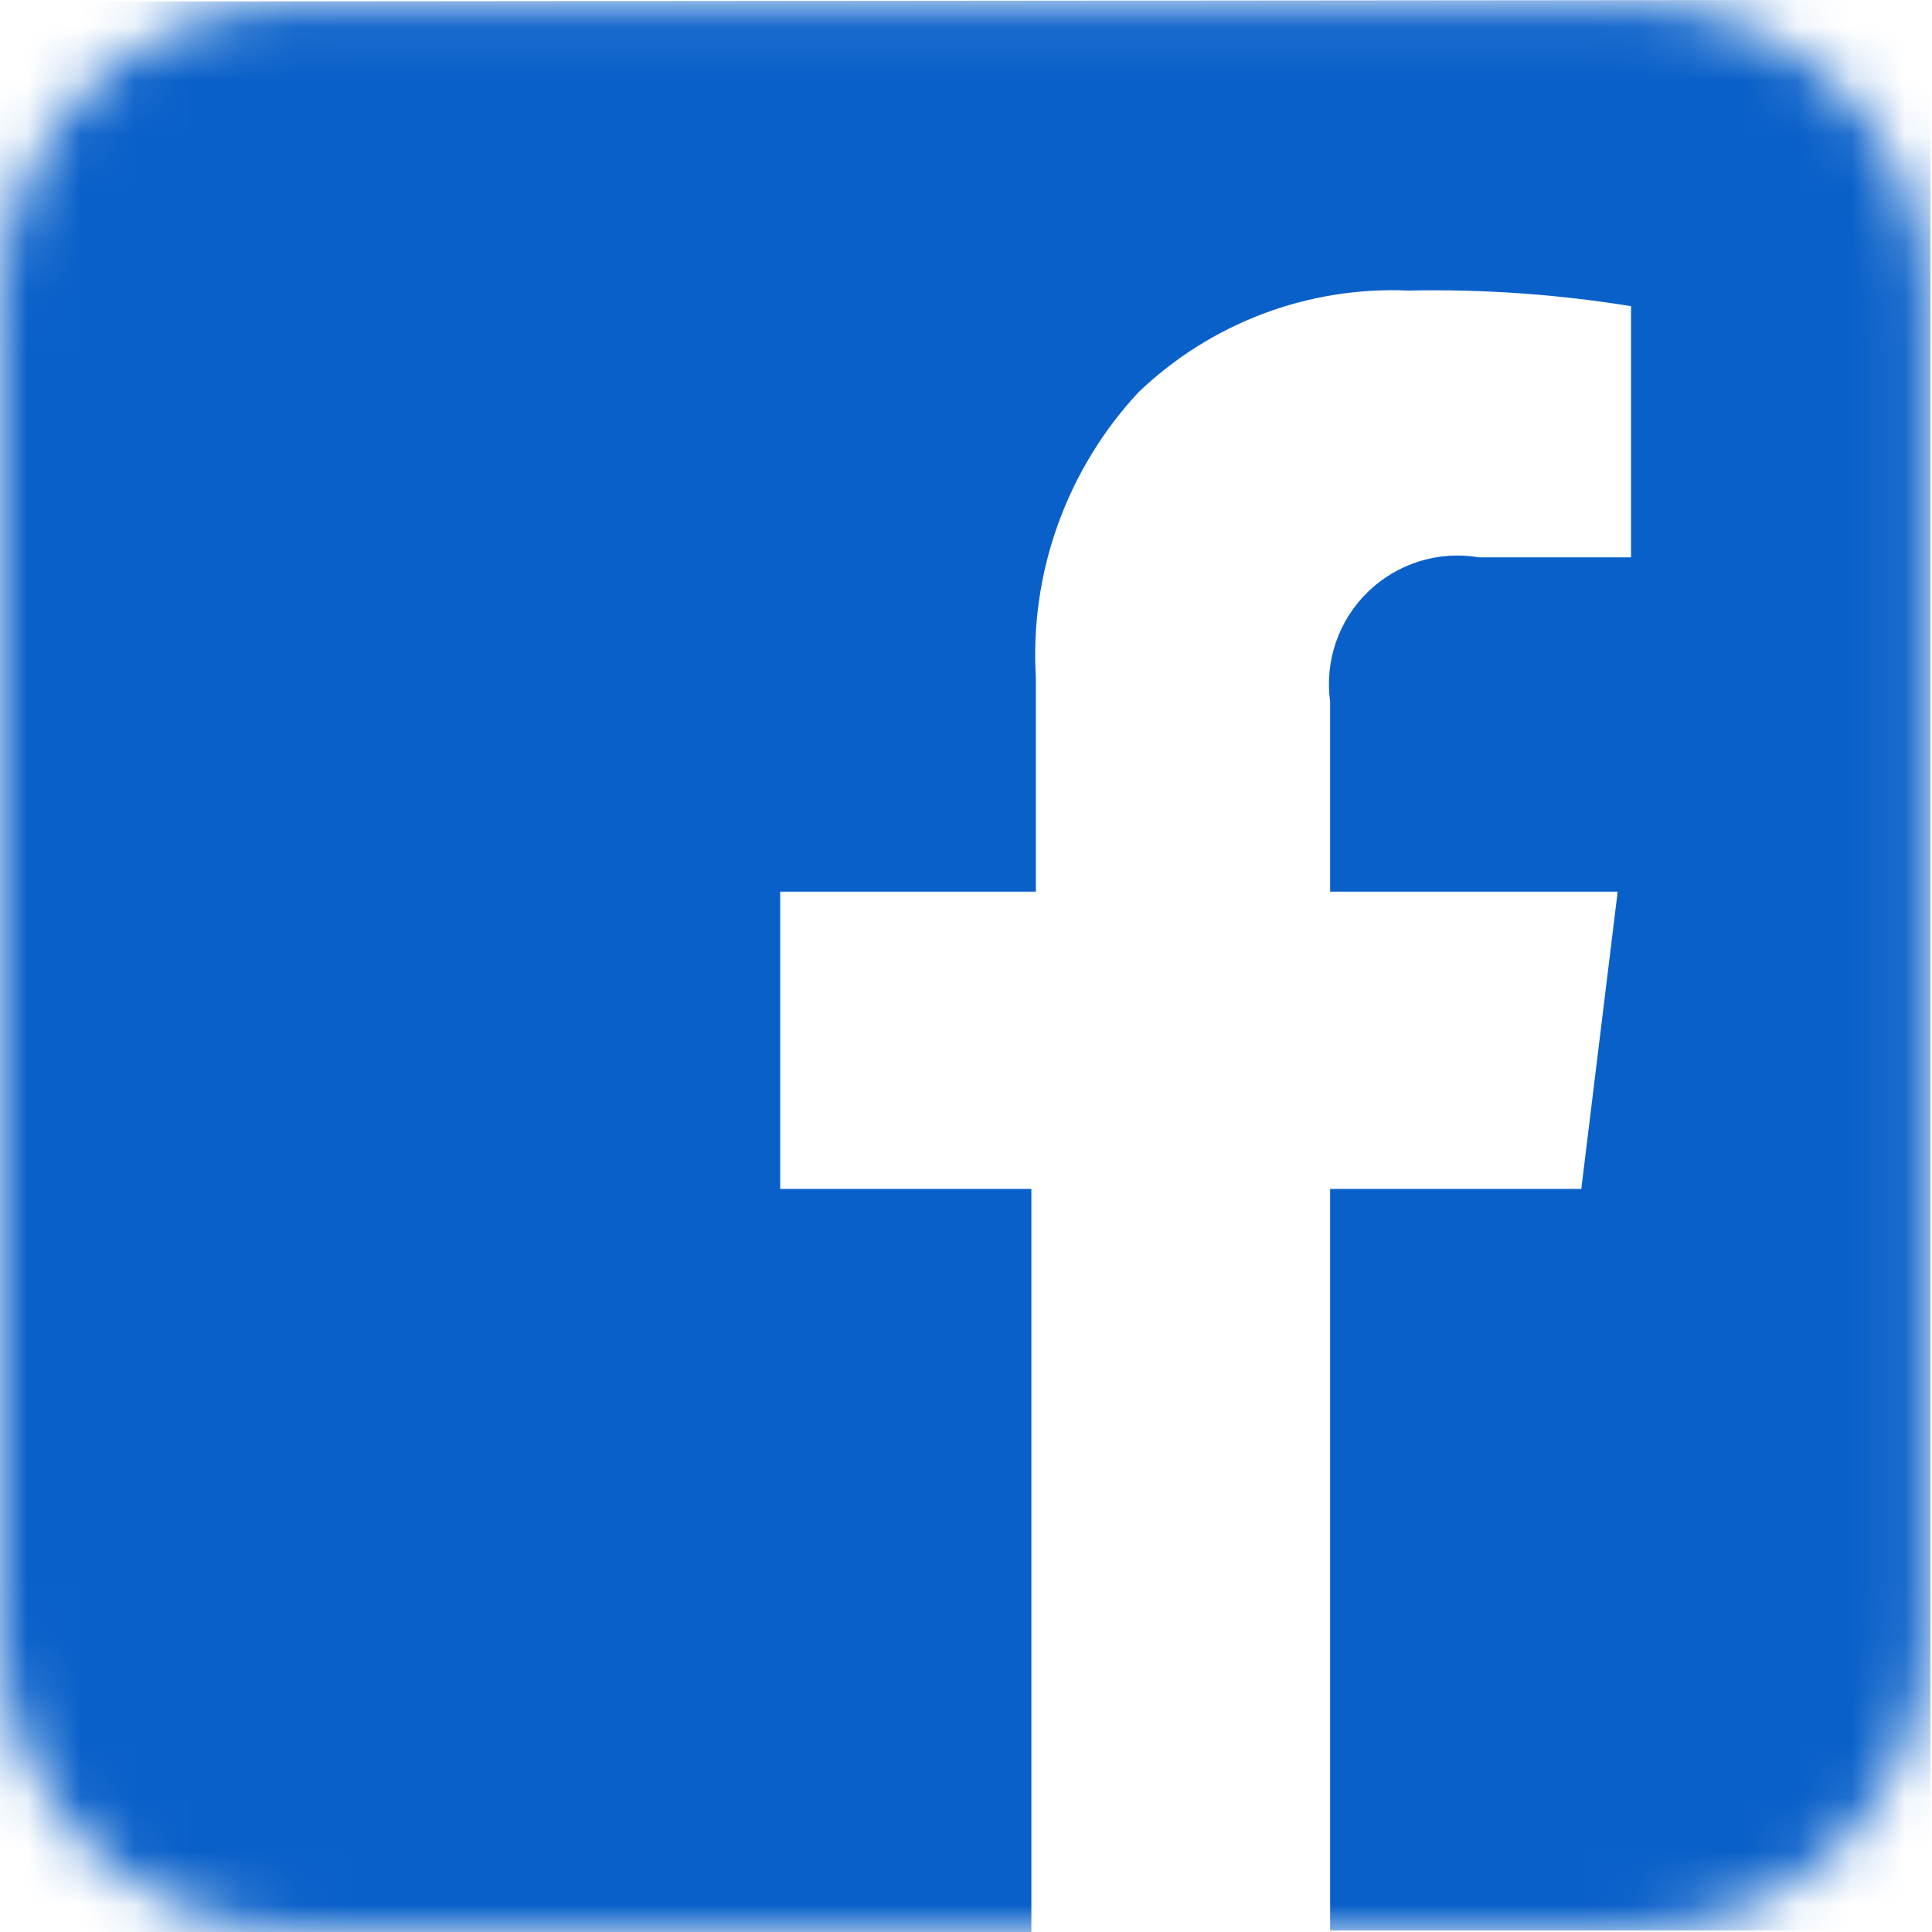 <svg width="36" height="36" viewBox="0 0 36 36" fill="none" xmlns="http://www.w3.org/2000/svg">
<g clip-path="url(#clip0_53_288)">
<mask id="mask0_53_288" style="mask-type:luminance" maskUnits="userSpaceOnUse" x="0" y="0" width="36" height="36">
<path d="M30.392 0.055H5.538C2.48 0.055 0 2.535 0 5.594V30.448C0 33.507 2.48 35.986 5.538 35.986H30.392C33.451 35.986 35.931 33.507 35.931 30.448V5.594C35.931 2.535 33.451 0.055 30.392 0.055Z" fill="white"/>
</mask>
<g mask="url(#mask0_53_288)">
<path d="M33.951 -3.05176e-05C34.47 0.009 34.966 0.217 35.335 0.582C35.538 0.75 35.7 0.962 35.81 1.202C35.92 1.441 35.976 1.702 35.972 1.966V34.006C35.976 34.27 35.92 34.531 35.81 34.77C35.7 35.01 35.538 35.222 35.335 35.391C34.965 35.754 34.469 35.962 33.951 35.972H24.785V22.154H29.465L30.143 16.615H24.785V13.071C24.734 12.699 24.771 12.32 24.894 11.965C25.016 11.61 25.221 11.289 25.49 11.028C25.76 10.766 26.087 10.572 26.445 10.46C26.804 10.348 27.183 10.322 27.554 10.385H30.392V5.705C29.019 5.483 27.629 5.385 26.238 5.414C25.316 5.374 24.395 5.522 23.531 5.848C22.668 6.174 21.879 6.672 21.212 7.311C20.551 8.022 20.041 8.86 19.712 9.774C19.384 10.687 19.244 11.658 19.302 12.628V16.615H14.538V22.154H19.218V36H1.952C1.694 36.004 1.437 35.955 1.199 35.854C0.961 35.754 0.746 35.606 0.568 35.418C0.38 35.24 0.232 35.025 0.132 34.787C0.032 34.549 -0.018 34.292 -0.014 34.034V1.994C-0.018 1.735 0.032 1.479 0.132 1.241C0.232 1.002 0.38 0.787 0.568 0.609C0.746 0.422 0.961 0.273 1.199 0.173C1.437 0.073 1.694 0.024 1.952 0.028L33.951 -3.05176e-05Z" fill="#0960C9"/>
</g>
</g>
<defs>
<clipPath id="clip0_53_288">
<rect width="36" height="36" fill="white"/>
</clipPath>
</defs>
</svg>
